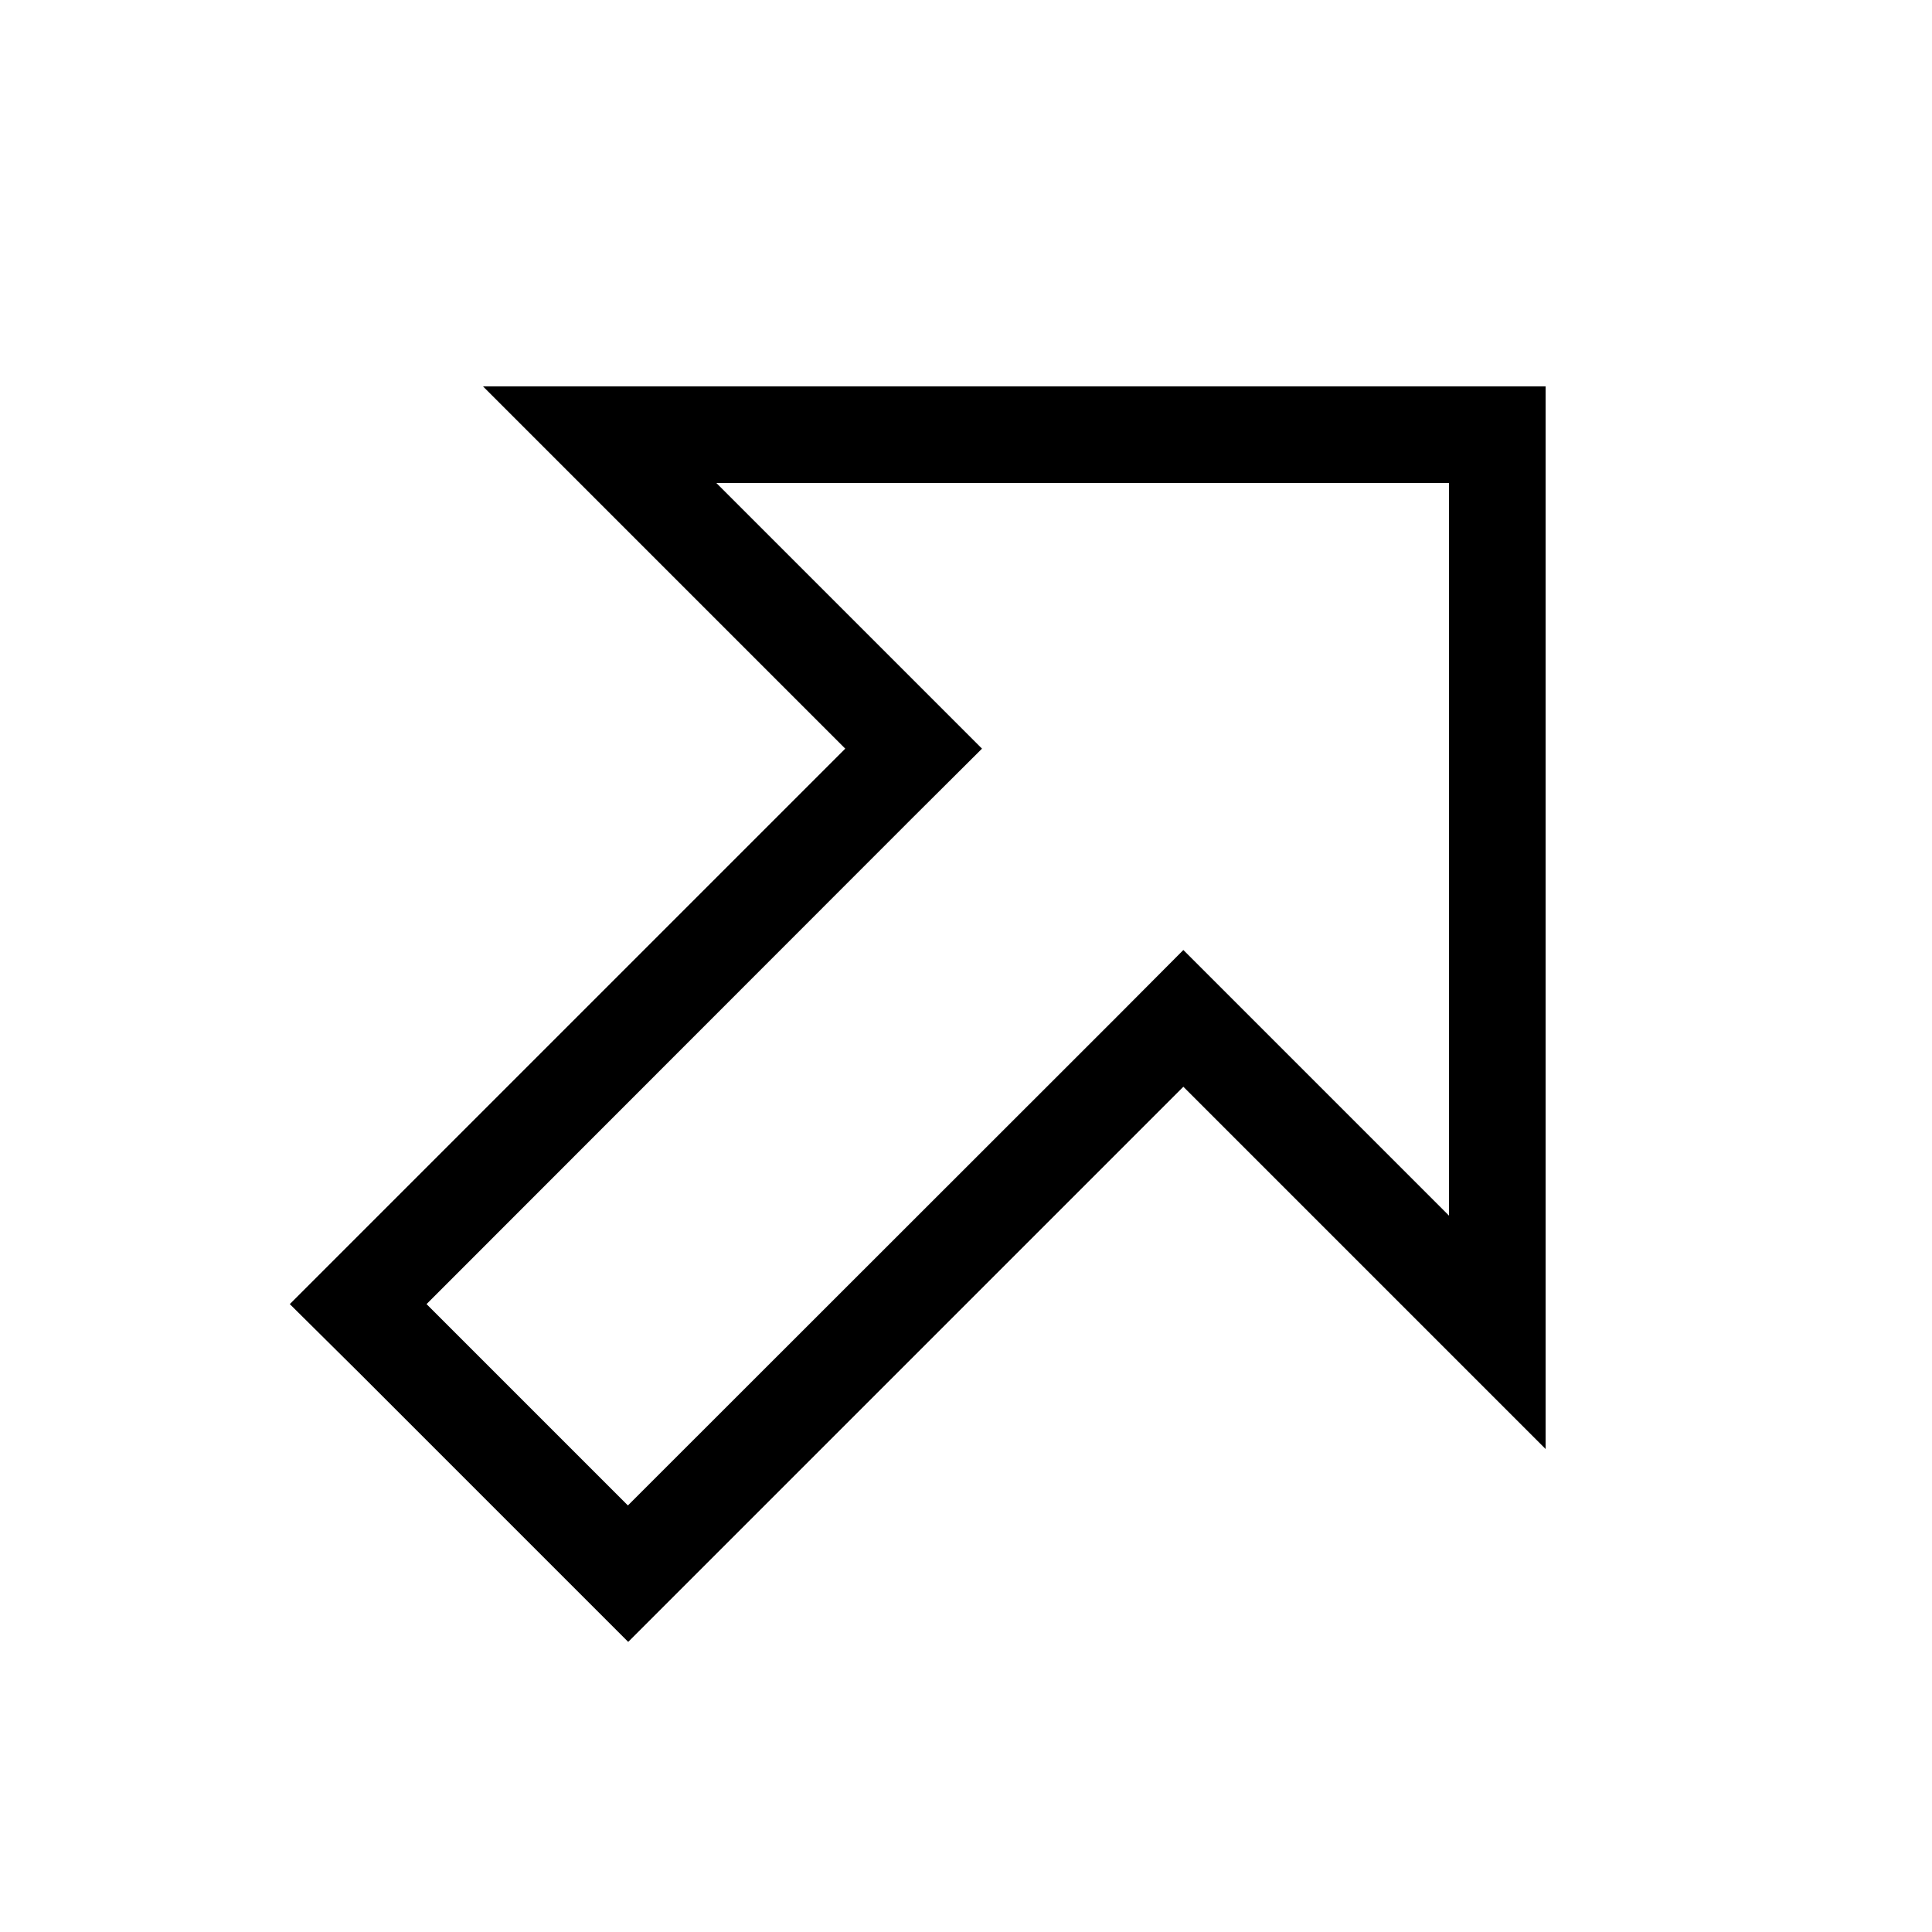 <svg xmlns="http://www.w3.org/2000/svg" viewBox="0 0 640 640"><!--! Font Awesome Pro 7.1.0 by @fontawesome - https://fontawesome.com License - https://fontawesome.com/license (Commercial License) Copyright 2025 Fonticons, Inc. --><path fill="currentColor" d="M257.4 225.4C208.2 176.2 175.8 143.8 160 128L512 128L512 480L392 360L369.4 382.6L230.7 521.3L208.1 543.9C200.4 536.2 170.6 506.4 118.7 454.5L96 432L118.6 409.4L257.4 270.6L280 248L257.4 225.4zM141.3 432L208 498.7L369.4 337.4L392 314.7C400 322.7 429.3 352 480 402.7L480 160L237.3 160C288 210.7 317.3 240 325.3 248L302.6 270.6L141.3 432z"/></svg>
